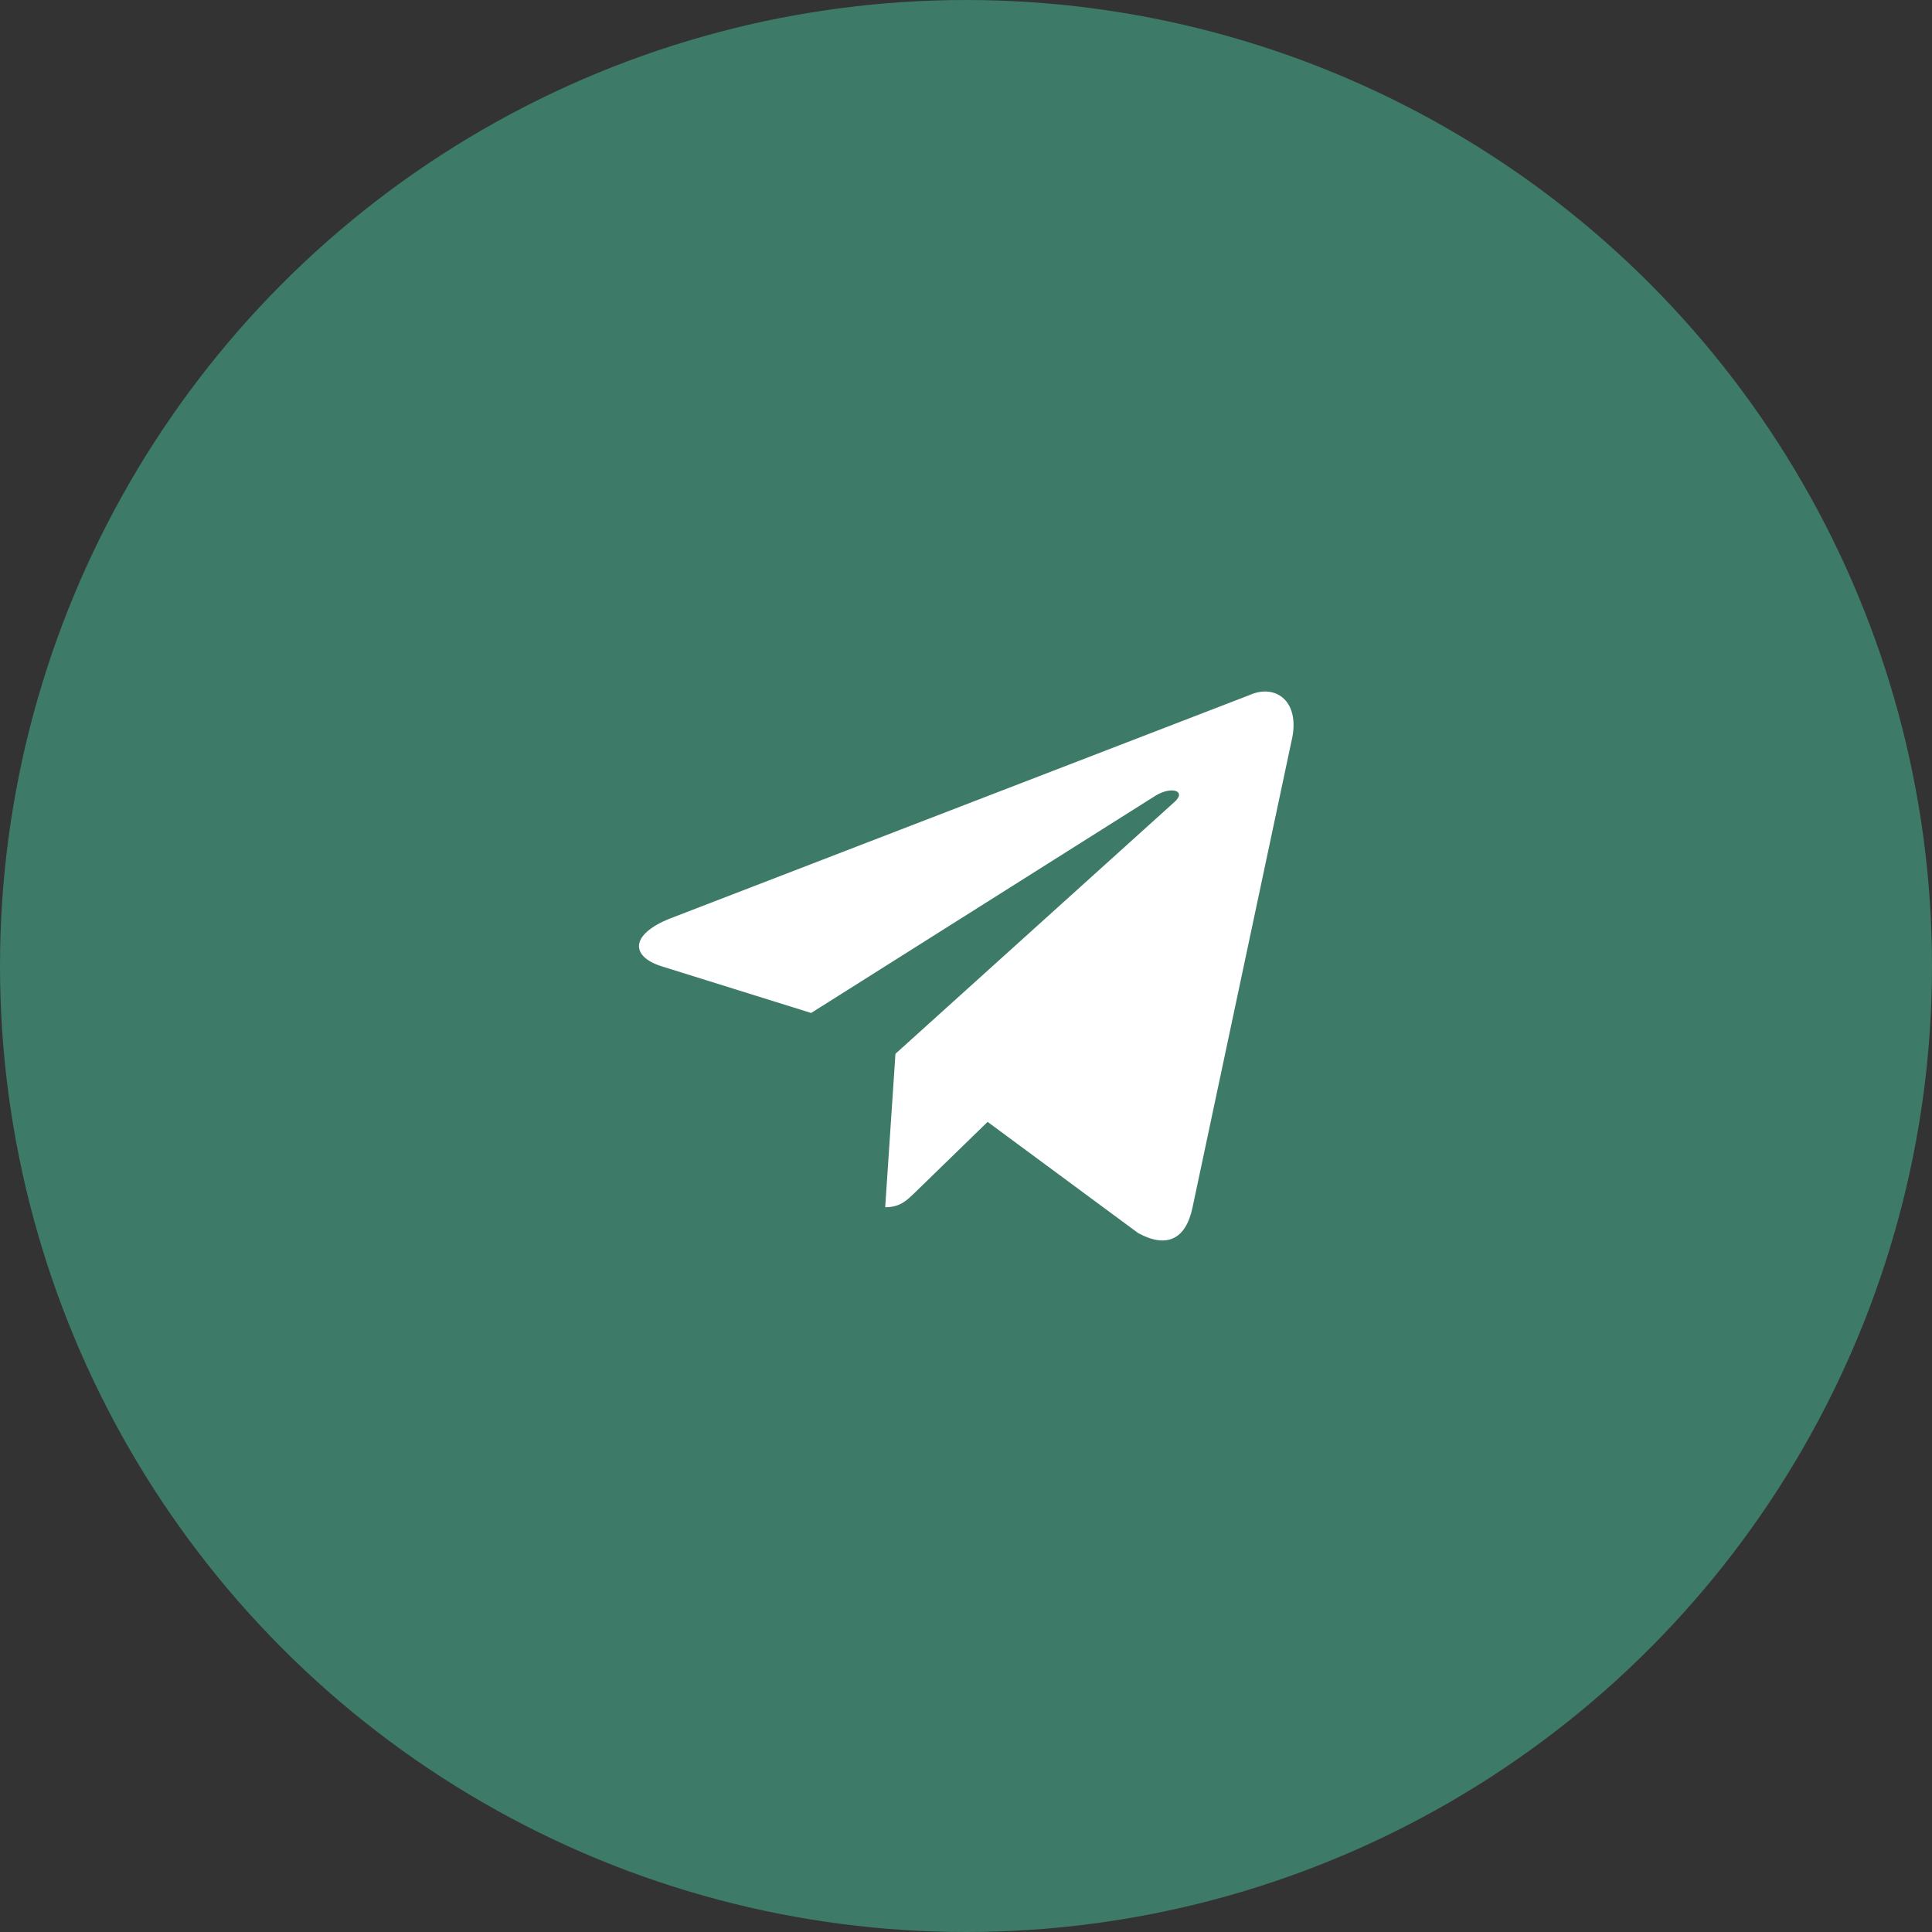 <?xml version="1.0" encoding="UTF-8"?> <svg xmlns="http://www.w3.org/2000/svg" width="64" height="64" viewBox="0 0 64 64" fill="none"><rect x="0" y="0" width="64" height="64" fill="#333333" stroke="none"/><circle cx="32" cy="32" r="32" fill="#3D7A68"></circle><path d="M41.387 23.027L22.18 30.433C20.869 30.96 20.876 31.691 21.939 32.017L26.87 33.556L38.28 26.357C38.819 26.029 39.312 26.205 38.907 26.565L29.663 34.908H29.661L29.663 34.909L29.323 39.992C29.821 39.992 30.041 39.763 30.321 39.493L32.716 37.164L37.698 40.844C38.617 41.35 39.277 41.09 39.505 39.994L42.776 24.58C43.111 23.238 42.263 22.63 41.387 23.027Z" fill="white"></path></svg> 